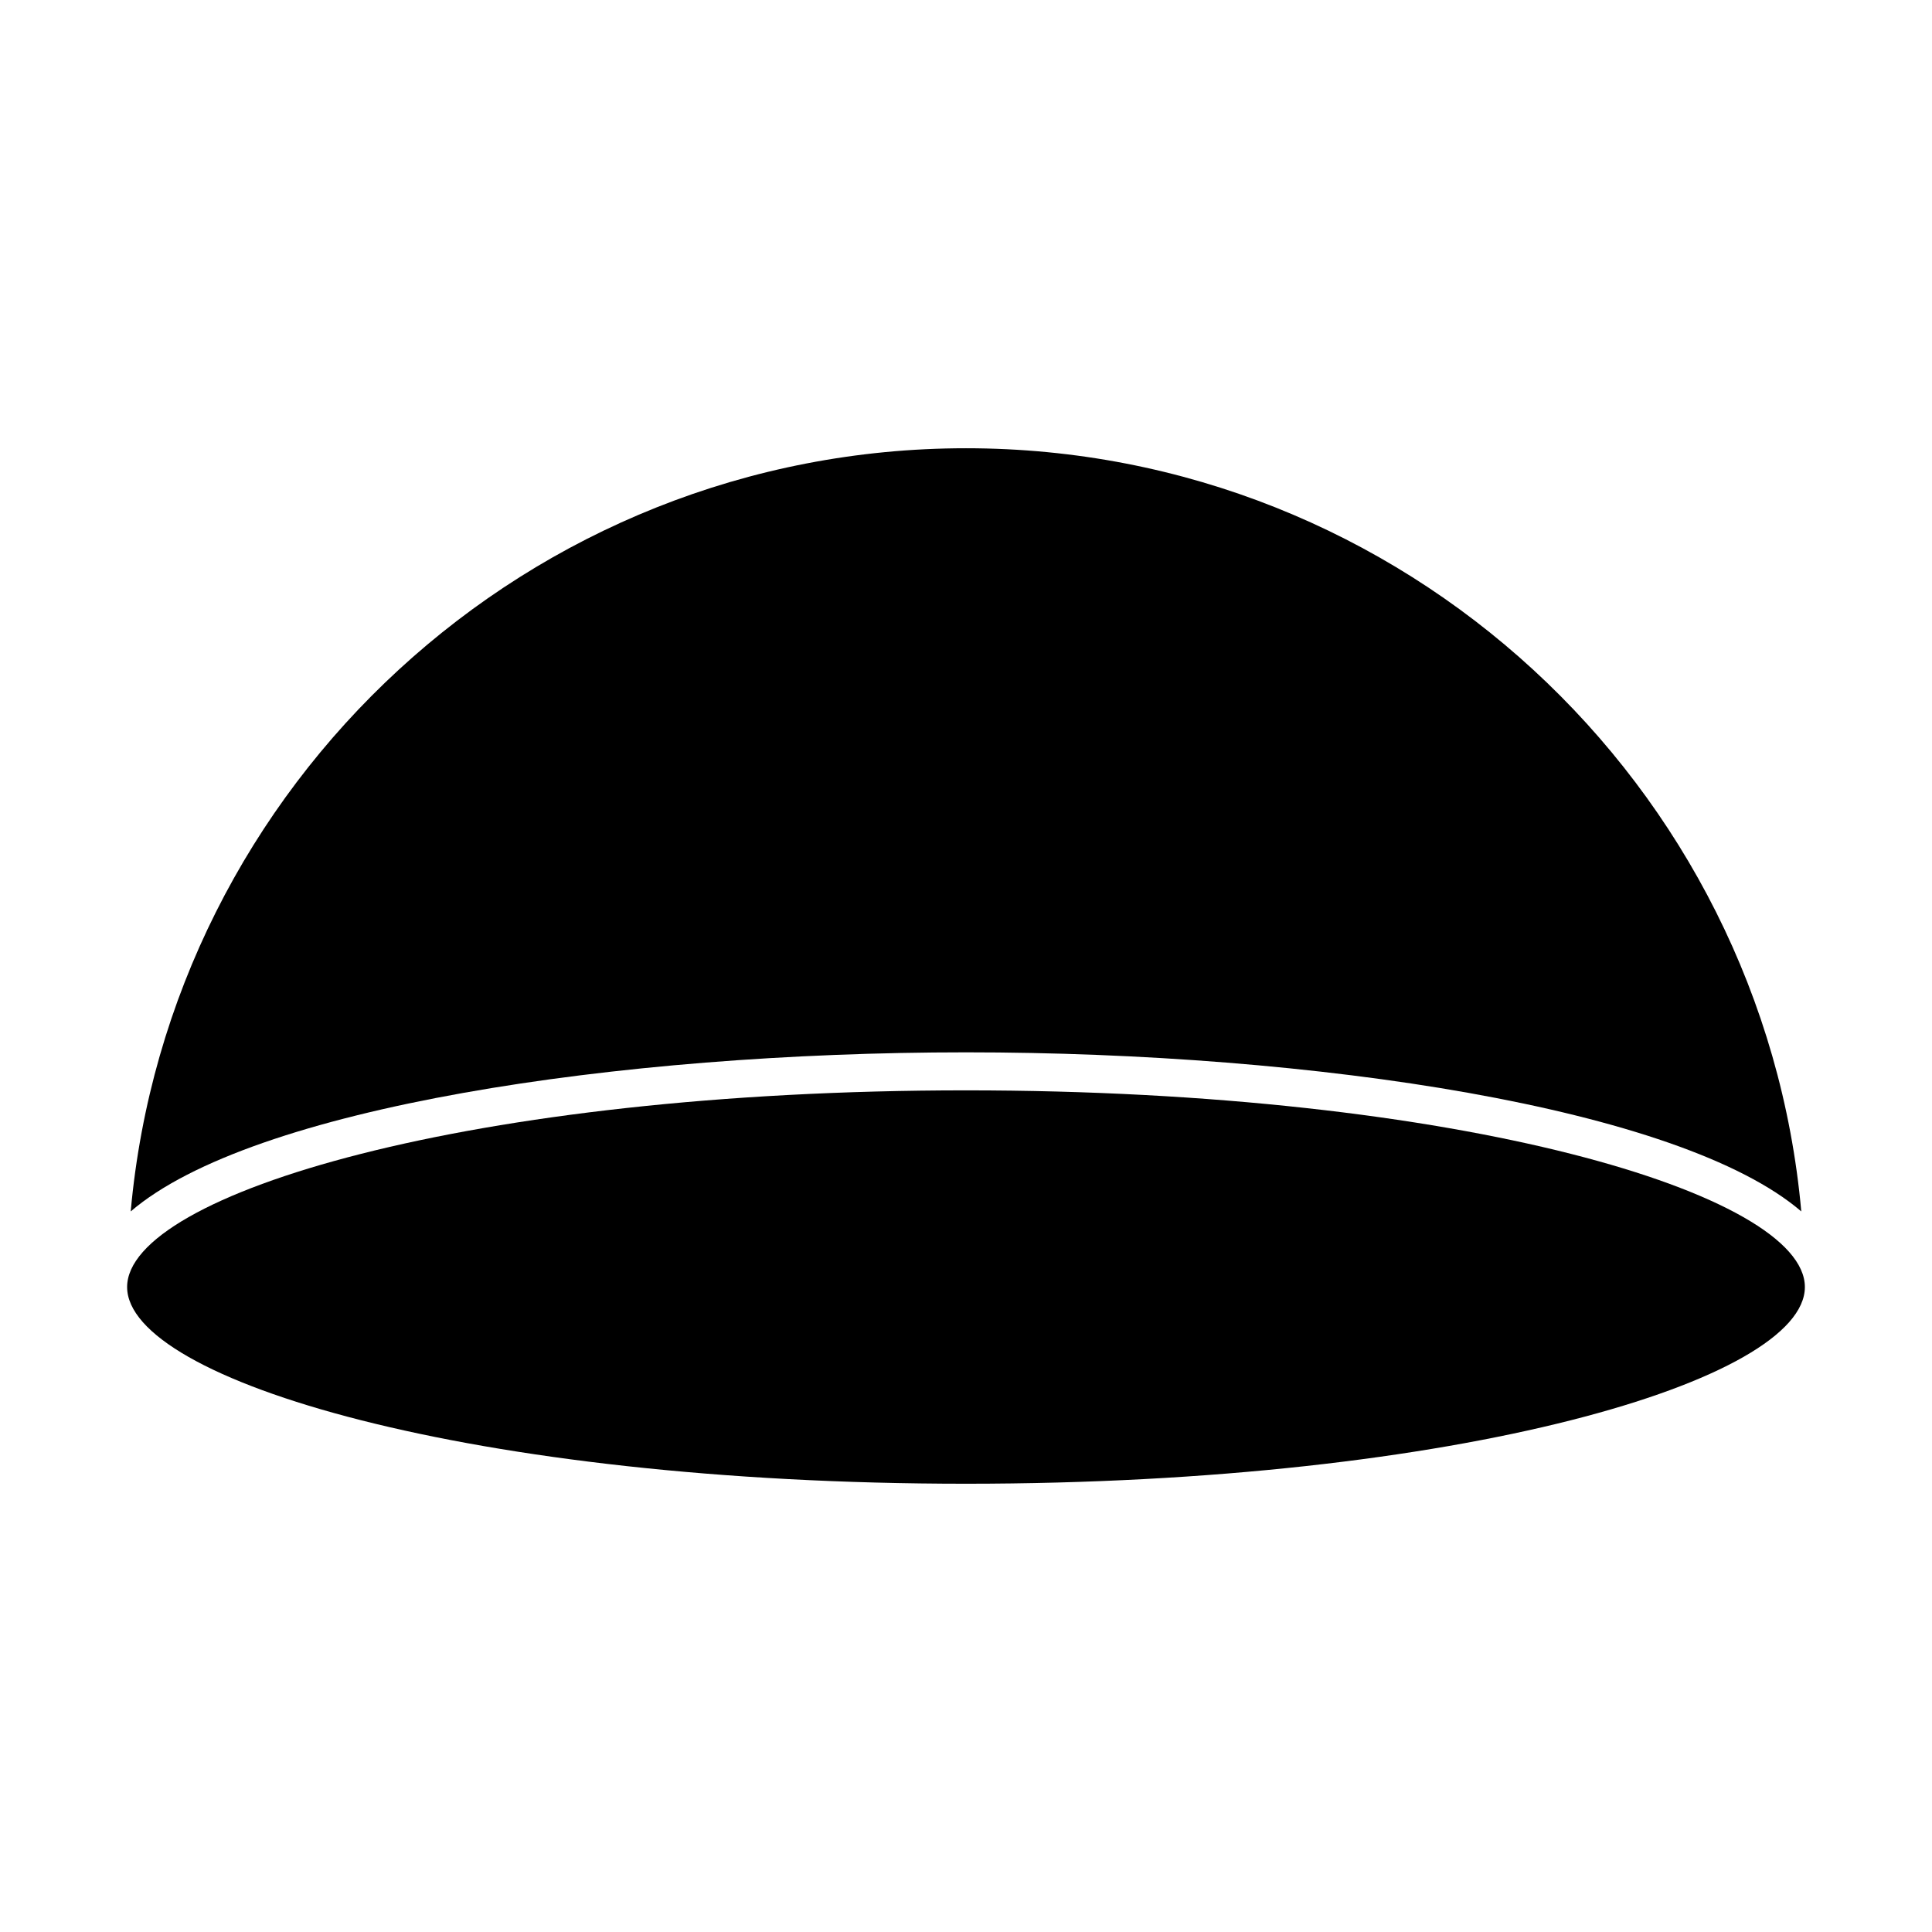 <?xml version="1.0" encoding="UTF-8"?>
<!-- Uploaded to: ICON Repo, www.iconrepo.com, Generator: ICON Repo Mixer Tools -->
<svg fill="#000000" width="800px" height="800px" version="1.1" viewBox="144 144 512 512" xmlns="http://www.w3.org/2000/svg">
 <g>
  <path d="m622.31 485.08c0-24.645-91.301-52.125-222.31-52.125-131.01 0-222.31 27.477-222.31 52.125 0 24.645 91.301 52.125 222.31 52.125 131.01 0 222.31-27.469 222.31-52.125z"/>
  <path d="m400 422.88c92.297 0 189.3 14.641 221.36 42.16-10.188-113.22-105.55-202.25-221.36-202.25-115.82 0-211.18 89.035-221.36 202.25 32.051-27.512 129.05-42.16 221.36-42.16z"/>
 </g>
</svg>